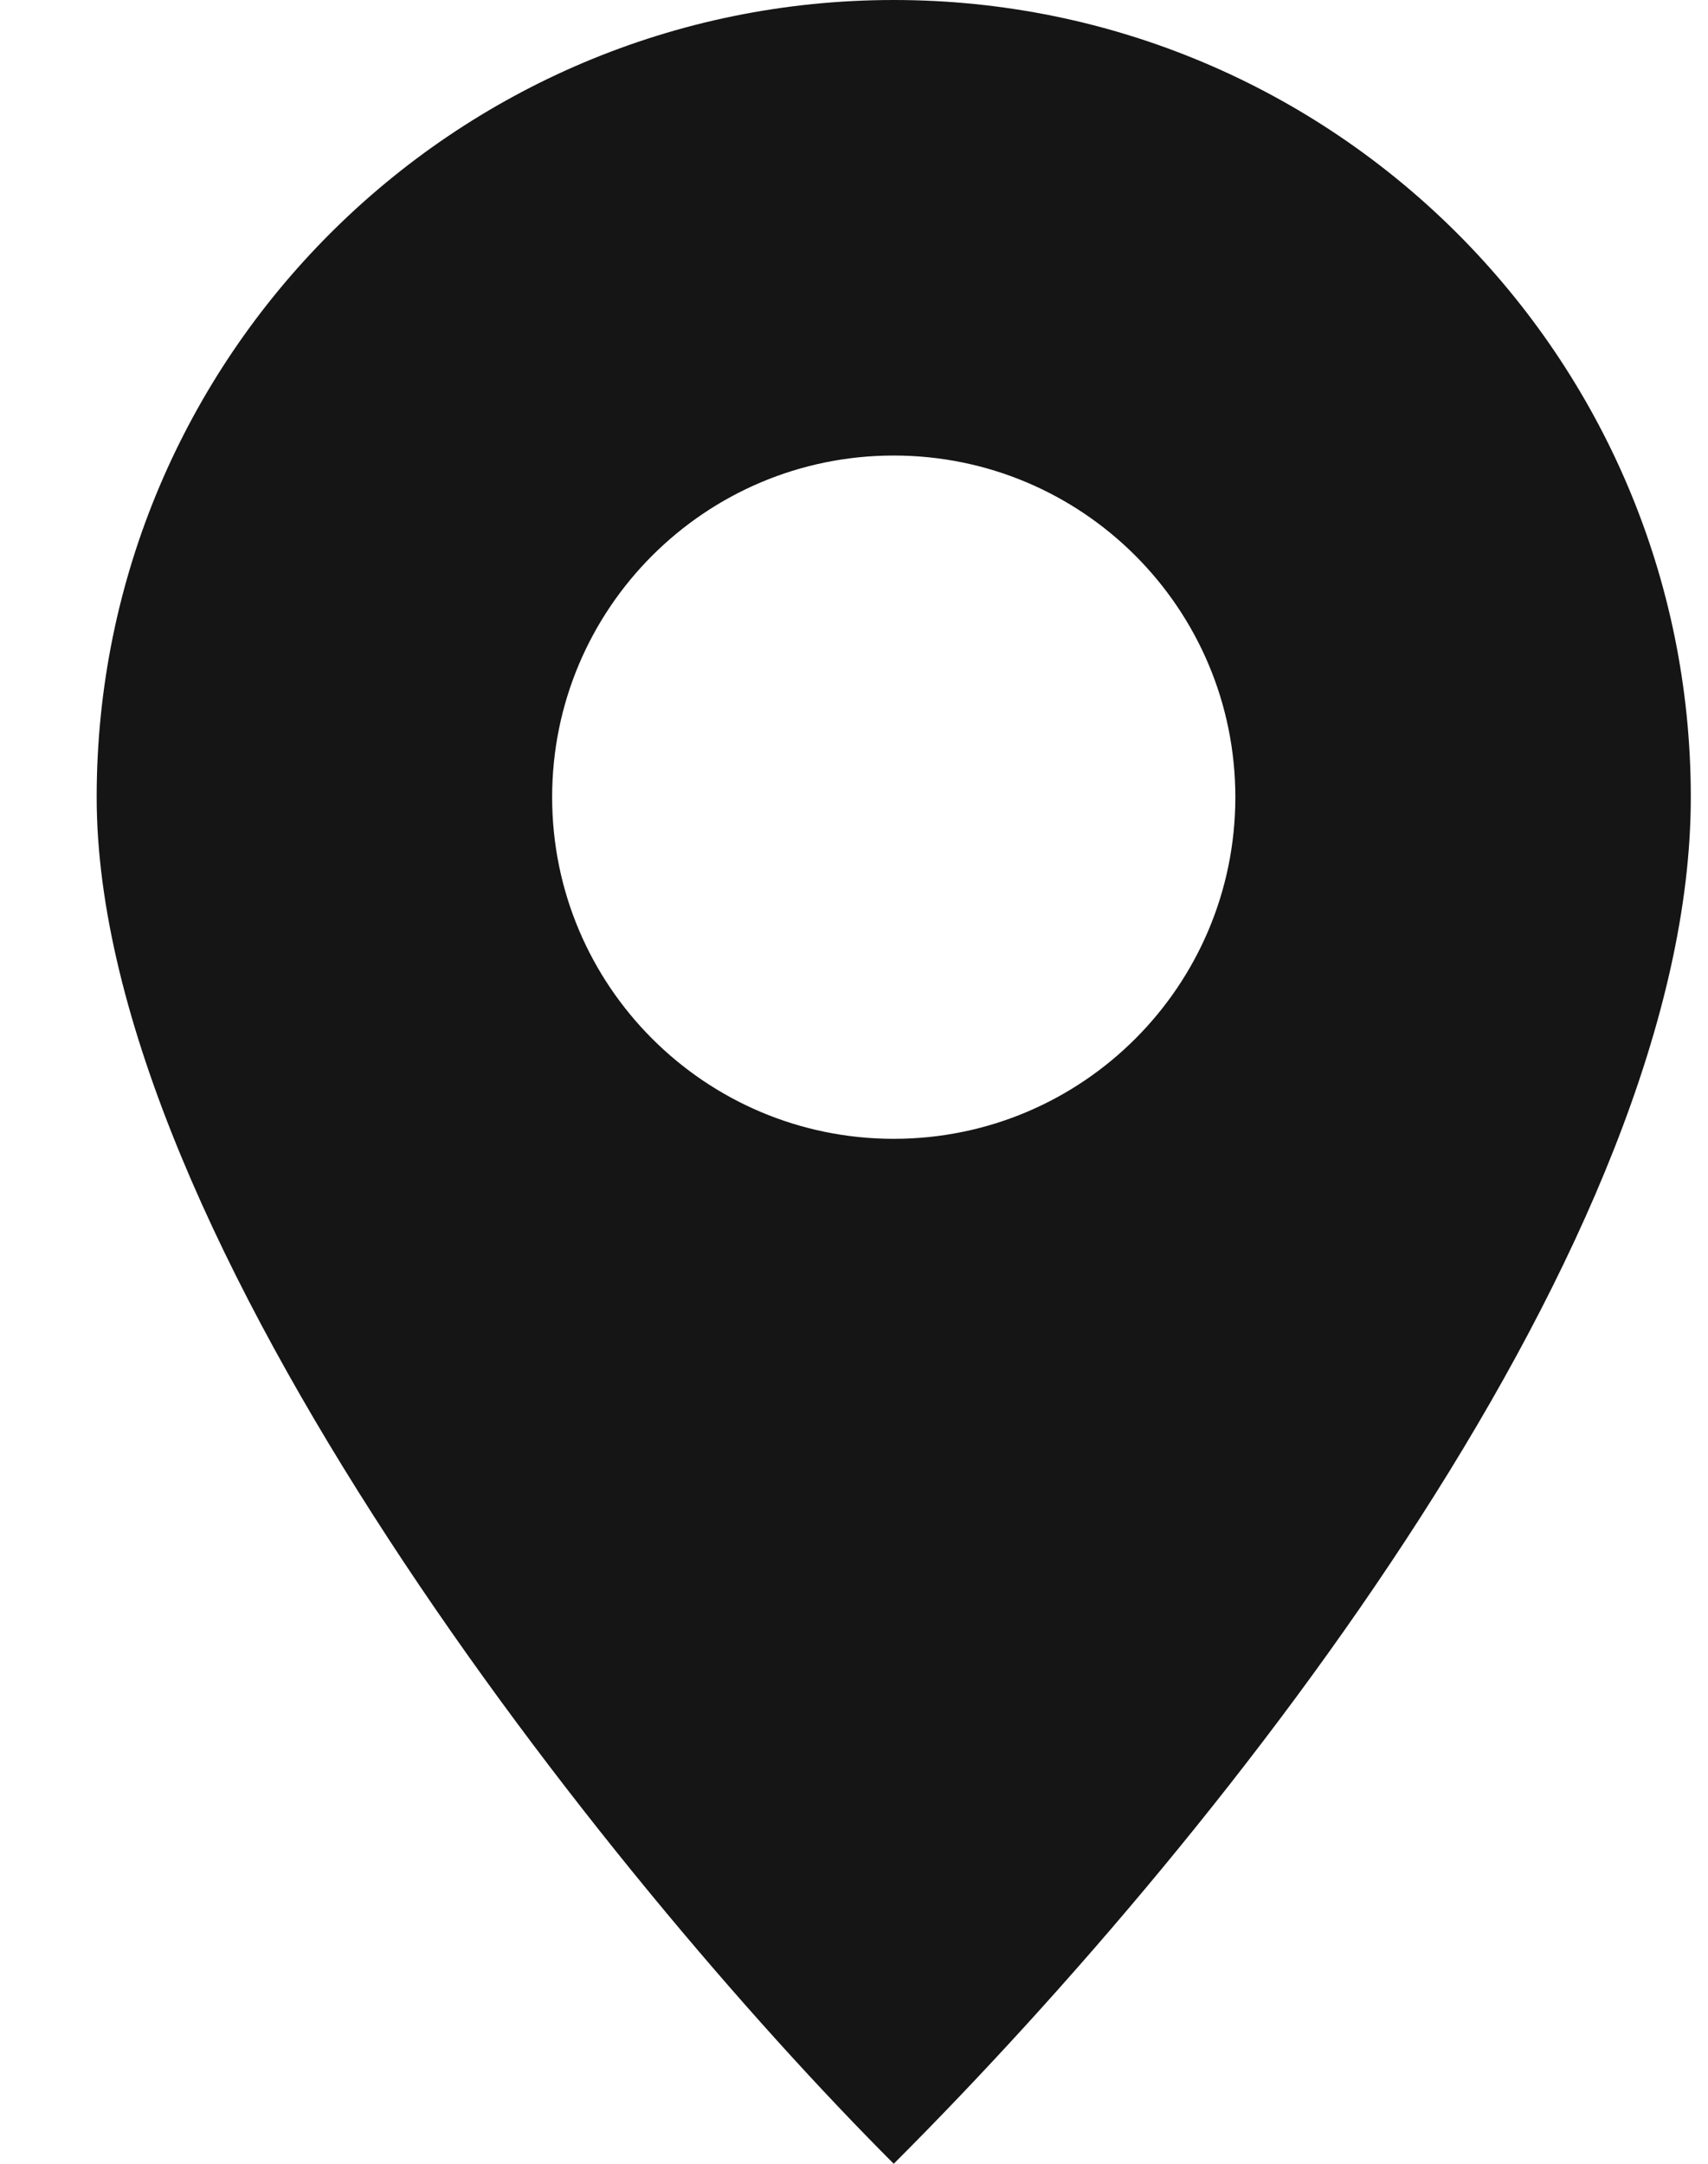 <svg width="15" height="19" viewBox="0 0 15 19" fill="none" xmlns="http://www.w3.org/2000/svg">
<path fill-rule="evenodd" clip-rule="evenodd" d="M7.849 19C10.849 16 14.849 10.866 14.849 7C14.849 3.134 11.715 0 7.849 0C3.983 0 0.849 3.134 0.849 7C0.849 10.866 5.349 16.5 7.849 19ZM7.849 10C9.506 10 10.849 8.657 10.849 7C10.849 5.343 9.506 4 7.849 4C6.193 4 4.849 5.343 4.849 7C4.849 8.657 6.193 10 7.849 10Z" fill="#151515"/>
</svg>
